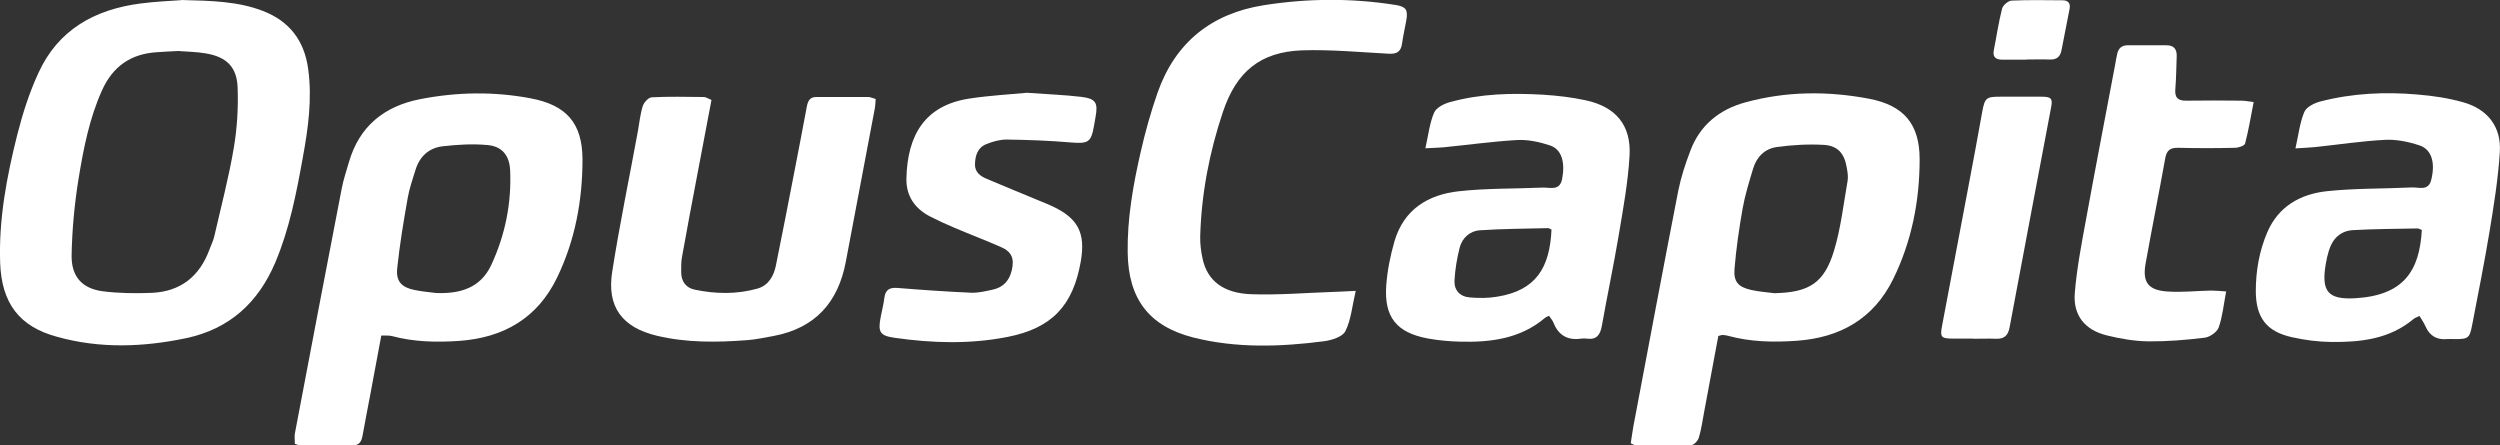 <svg xmlns="http://www.w3.org/2000/svg" id="Layer_2" viewBox="0 0 163.39 29.11"><rect x="0" y="0" width="163.39" height="29.11" fill="#333333" stroke="none"/><g id="Layer_1-2"><path d="M11.85,0c2.01.05,3.7.09,5.32.71,1.75.67,2.72,1.95,2.97,3.79.27,1.96,0,3.89-.35,5.8-.42,2.33-.87,4.66-1.8,6.86-1.12,2.63-3,4.34-5.82,4.94-2.81.59-5.63.69-8.41-.08C1.24,21.35.11,19.8.01,17.19c-.1-2.86.43-5.64,1.12-8.39.35-1.38.79-2.75,1.38-4.03C3.8,1.94,6.19.62,9.17.23c.99-.13,1.99-.17,2.68-.22M11.72,3.33c-.6.03-1.02.05-1.44.08-1.72.1-2.91.92-3.62,2.51-.82,1.83-1.2,3.78-1.52,5.73-.27,1.66-.43,3.36-.46,5.04-.02,1.41.71,2.18,2.06,2.35,1.04.13,2.11.14,3.17.1,1.9-.08,3.15-1.09,3.79-2.86.1-.27.23-.53.3-.81.44-1.93.95-3.85,1.28-5.8.22-1.3.3-2.64.25-3.96-.05-1.35-.75-2-2.08-2.22-.62-.11-1.26-.11-1.72-.15" style="fill:#fff;"></path><path d="M19.27,29.01c0-.23-.03-.46,0-.67,1.01-5.33,2.03-10.67,3.06-16,.11-.58.3-1.15.47-1.73.68-2.36,2.31-3.67,4.66-4.13,2.41-.47,4.83-.51,7.24-.05,2.32.44,3.36,1.62,3.37,3.98,0,2.68-.48,5.29-1.66,7.73-1.29,2.67-3.52,3.94-6.41,4.14-1.46.1-2.93.07-4.36-.31-.21-.06-.44-.03-.72-.04-.26,1.38-.5,2.7-.75,4.02-.16.85-.33,1.7-.48,2.55-.07.36-.22.61-.63.61-1.14,0-2.27,0-3.41,0-.11,0-.22-.05-.38-.1M28.51,19.15c1.57.06,2.91-.33,3.61-1.86.9-1.95,1.32-4.02,1.22-6.18-.05-.95-.53-1.55-1.48-1.63-.96-.09-1.95-.03-2.92.08-.89.1-1.51.65-1.78,1.53-.19.61-.4,1.21-.51,1.83-.27,1.53-.53,3.07-.69,4.62-.09.85.29,1.24,1.12,1.41.47.1.95.14,1.42.2" style="fill:#fff;"></path><path d="M112.3,21.97c-.3,1.64-.61,3.28-.92,4.93-.11.57-.18,1.14-.35,1.7-.06.21-.33.49-.51.5-1.21.04-2.43.01-3.64,0-.07,0-.14-.06-.3-.13.06-.36.1-.73.17-1.1.97-5.13,1.93-10.25,2.93-15.38.18-.9.47-1.79.8-2.65.63-1.67,1.9-2.69,3.59-3.15,2.67-.73,5.37-.75,8.07-.24,2.28.43,3.32,1.65,3.32,3.96,0,2.72-.52,5.37-1.73,7.83-1.28,2.6-3.48,3.83-6.29,4.03-1.52.11-3.04.08-4.53-.33-.11-.03-.23-.04-.34-.05-.05,0-.11.03-.27.07M116.04,19.16c2.19-.06,3.18-.66,3.82-2.76.45-1.48.62-3.04.89-4.57.05-.28,0-.58-.05-.86-.15-.92-.57-1.44-1.49-1.5-1.02-.06-2.07,0-3.08.14-.77.1-1.32.63-1.55,1.4-.26.86-.53,1.73-.69,2.62-.23,1.31-.42,2.62-.53,3.94-.07.85.25,1.19,1.09,1.38.52.12,1.06.15,1.59.22" style="fill:#fff;"></path><path d="M150.02,9.7c.21-.92.29-1.7.58-2.38.14-.33.66-.59,1.06-.69,2.09-.54,4.22-.64,6.36-.45.99.08,1.99.23,2.95.5,1.59.44,2.51,1.59,2.41,3.24-.11,1.78-.4,3.55-.69,5.31-.33,1.99-.73,3.97-1.11,5.96-.17.92-.26.98-1.17.97-.15,0-.31-.01-.46,0-.68.07-1.15-.2-1.43-.83-.1-.23-.24-.43-.39-.68-.15.08-.28.11-.38.19-1.57,1.32-3.45,1.53-5.38,1.51-.86-.01-1.73-.12-2.57-.31-1.68-.37-2.36-1.29-2.37-3,0-1.35.23-2.65.76-3.88.73-1.68,2.16-2.47,3.85-2.66,1.85-.2,3.73-.16,5.59-.25.45-.02,1.07.25,1.26-.47.29-1.13.04-2.02-.77-2.28-.72-.24-1.51-.4-2.26-.36-1.51.08-3.02.31-4.53.47-.37.04-.75.05-1.35.09M158.28,15.03c-.12-.04-.21-.11-.29-.1-1.4.03-2.81.03-4.21.11-.81.05-1.33.55-1.57,1.33-.09.29-.16.59-.21.9-.3,1.78.15,2.33,1.95,2.22,3.14-.19,4.18-1.78,4.33-4.45" style="fill:#fff;"></path><path d="M93.16,9.68c.2-.9.28-1.66.57-2.32.14-.33.66-.59,1.05-.69,1.99-.55,4.03-.6,6.08-.48.94.06,1.88.17,2.8.37,1.95.43,2.96,1.63,2.84,3.63-.1,1.74-.42,3.47-.71,5.2-.33,1.97-.75,3.93-1.1,5.91-.11.6-.35.92-.99.83-.11-.01-.23-.02-.35,0-.88.13-1.49-.2-1.82-1.04-.06-.15-.18-.28-.29-.45-.11.05-.2.08-.27.14-1.61,1.36-3.54,1.6-5.54,1.55-.71-.02-1.42-.08-2.12-.21-2.04-.38-2.86-1.4-2.71-3.47.07-.97.27-1.95.54-2.89.61-2.07,2.19-3.04,4.2-3.26,1.81-.2,3.65-.16,5.48-.24.49-.02,1.13.25,1.28-.59.2-1.08-.04-1.92-.81-2.17-.67-.22-1.4-.38-2.09-.35-1.63.09-3.25.32-4.88.48-.31.03-.63.03-1.16.06M101.41,15.01c-.1-.04-.17-.1-.24-.1-1.48.04-2.96.04-4.44.14-.66.04-1.16.49-1.33,1.13-.18.7-.3,1.43-.34,2.15-.03.65.36,1.06,1.01,1.11.59.05,1.2.05,1.78-.05,2.51-.4,3.44-1.86,3.55-4.39" style="fill:#fff;"></path><path d="M88.6,19.03c-.23.98-.3,1.87-.67,2.61-.18.37-.88.59-1.38.66-2.86.37-5.73.47-8.55-.24-2.92-.74-4.26-2.54-4.3-5.56-.03-2.21.35-4.38.84-6.52.3-1.33.67-2.65,1.12-3.94,1.16-3.28,3.53-5.16,6.94-5.7,2.85-.45,5.72-.47,8.58-.02.71.11.85.31.73,1.01-.09.51-.21,1.02-.28,1.53-.08.54-.36.68-.88.65-1.88-.1-3.77-.28-5.65-.22-2.74.1-4.29,1.4-5.17,4.01-.89,2.65-1.41,5.36-1.49,8.15-.01.48.05.96.15,1.43.3,1.45,1.34,2.29,3.21,2.35,1.76.06,3.54-.09,5.3-.15.43-.01.86-.04,1.5-.07" style="fill:#fff;"></path><path d="M46.5,6.53c-.33,1.74-.64,3.4-.96,5.06-.33,1.74-.66,3.48-.97,5.22-.06.32-.05.65-.05.98,0,.6.31,1.02.88,1.14,1.37.29,2.76.31,4.11-.07.72-.21,1.06-.82,1.2-1.51.43-2.11.84-4.23,1.25-6.35.26-1.34.52-2.68.77-4.03.07-.36.19-.63.61-.63,1.14,0,2.27,0,3.41,0,.14,0,.29.08.48.13-.02.23-.02.44-.06.64-.63,3.33-1.26,6.66-1.89,9.99-.5,2.67-2.01,4.35-4.73,4.86-.57.1-1.14.23-1.71.27-1.98.15-3.96.18-5.92-.29-2.25-.54-3.27-1.88-2.91-4.17.48-3.08,1.12-6.14,1.68-9.2.1-.55.15-1.11.32-1.64.08-.24.37-.56.58-.57,1.13-.06,2.27-.03,3.41-.02.14,0,.27.1.49.19" style="fill:#fff;"></path><path d="M67.04,6.06c1.4.1,2.52.14,3.63.27.95.12,1.1.38.93,1.32-.03.19-.07.38-.1.57-.19,1.09-.38,1.18-1.51,1.09-1.4-.12-2.8-.17-4.2-.19-.44,0-.92.13-1.33.3-.57.23-.73.76-.74,1.33,0,.51.35.76.75.93,1.15.49,2.31.96,3.46,1.44.29.12.58.23.85.36,1.68.79,2.17,1.74,1.86,3.58-.5,2.91-1.89,4.39-4.79,4.96-2.44.48-4.9.41-7.36.06-1-.14-1.12-.38-.93-1.37.08-.42.19-.83.24-1.25.07-.55.36-.68.88-.64,1.59.13,3.18.24,4.78.31.47.02.96-.1,1.42-.2.69-.15,1.09-.59,1.25-1.28.17-.75,0-1.19-.7-1.5-1-.44-2.03-.83-3.04-1.26-.55-.23-1.09-.48-1.62-.75-.99-.52-1.55-1.34-1.53-2.46.06-2.86,1.21-4.8,4.13-5.24,1.31-.2,2.64-.27,3.68-.37" style="fill:#fff;"></path><path d="M145.49,19.06c-.17.9-.24,1.66-.49,2.35-.11.3-.58.62-.91.66-1.22.15-2.45.25-3.67.24-.91-.01-1.84-.17-2.73-.39-1.43-.35-2.21-1.31-2.09-2.77.13-1.59.43-3.16.72-4.73.62-3.41,1.28-6.81,1.92-10.21.04-.23.08-.46.13-.68.08-.37.29-.57.68-.57.85,0,1.7,0,2.54,0,.49,0,.69.26.67.73-.03.71-.03,1.43-.09,2.14-.05.58.2.76.73.75,1.19-.02,2.39-.01,3.58,0,.24,0,.48.05.81.09-.19.96-.33,1.85-.56,2.71-.04.15-.43.28-.67.28-1.23.03-2.47.03-3.7,0-.52-.01-.76.16-.85.69-.41,2.29-.87,4.57-1.28,6.86-.22,1.22.15,1.75,1.4,1.84.95.07,1.91-.04,2.87-.06.29,0,.58.03,1,.06" style="fill:#fff;"></path><path d="M128.95,22.13c-.42,0-.85,0-1.27,0-.82,0-.9-.08-.75-.86.58-3.08,1.17-6.17,1.75-9.25.3-1.57.59-3.14.87-4.71.17-.91.26-.99,1.16-.99s1.81,0,2.72,0c.63,0,.74.12.62.71-.9,4.79-1.82,9.57-2.71,14.36-.1.54-.35.77-.89.75-.5-.02-1,0-1.5,0" style="fill:#fff;"></path><path d="M132.43,3.9c-.52,0-1.04,0-1.56,0-.44,0-.65-.17-.56-.63.18-.9.31-1.82.54-2.71.06-.22.4-.51.62-.52,1.11-.05,2.23-.03,3.34-.02.36,0,.52.2.45.56-.17.9-.35,1.81-.53,2.71-.08.43-.33.62-.77.6-.52-.02-1.04,0-1.56,0" style="fill:#fff;"></path></g></svg>